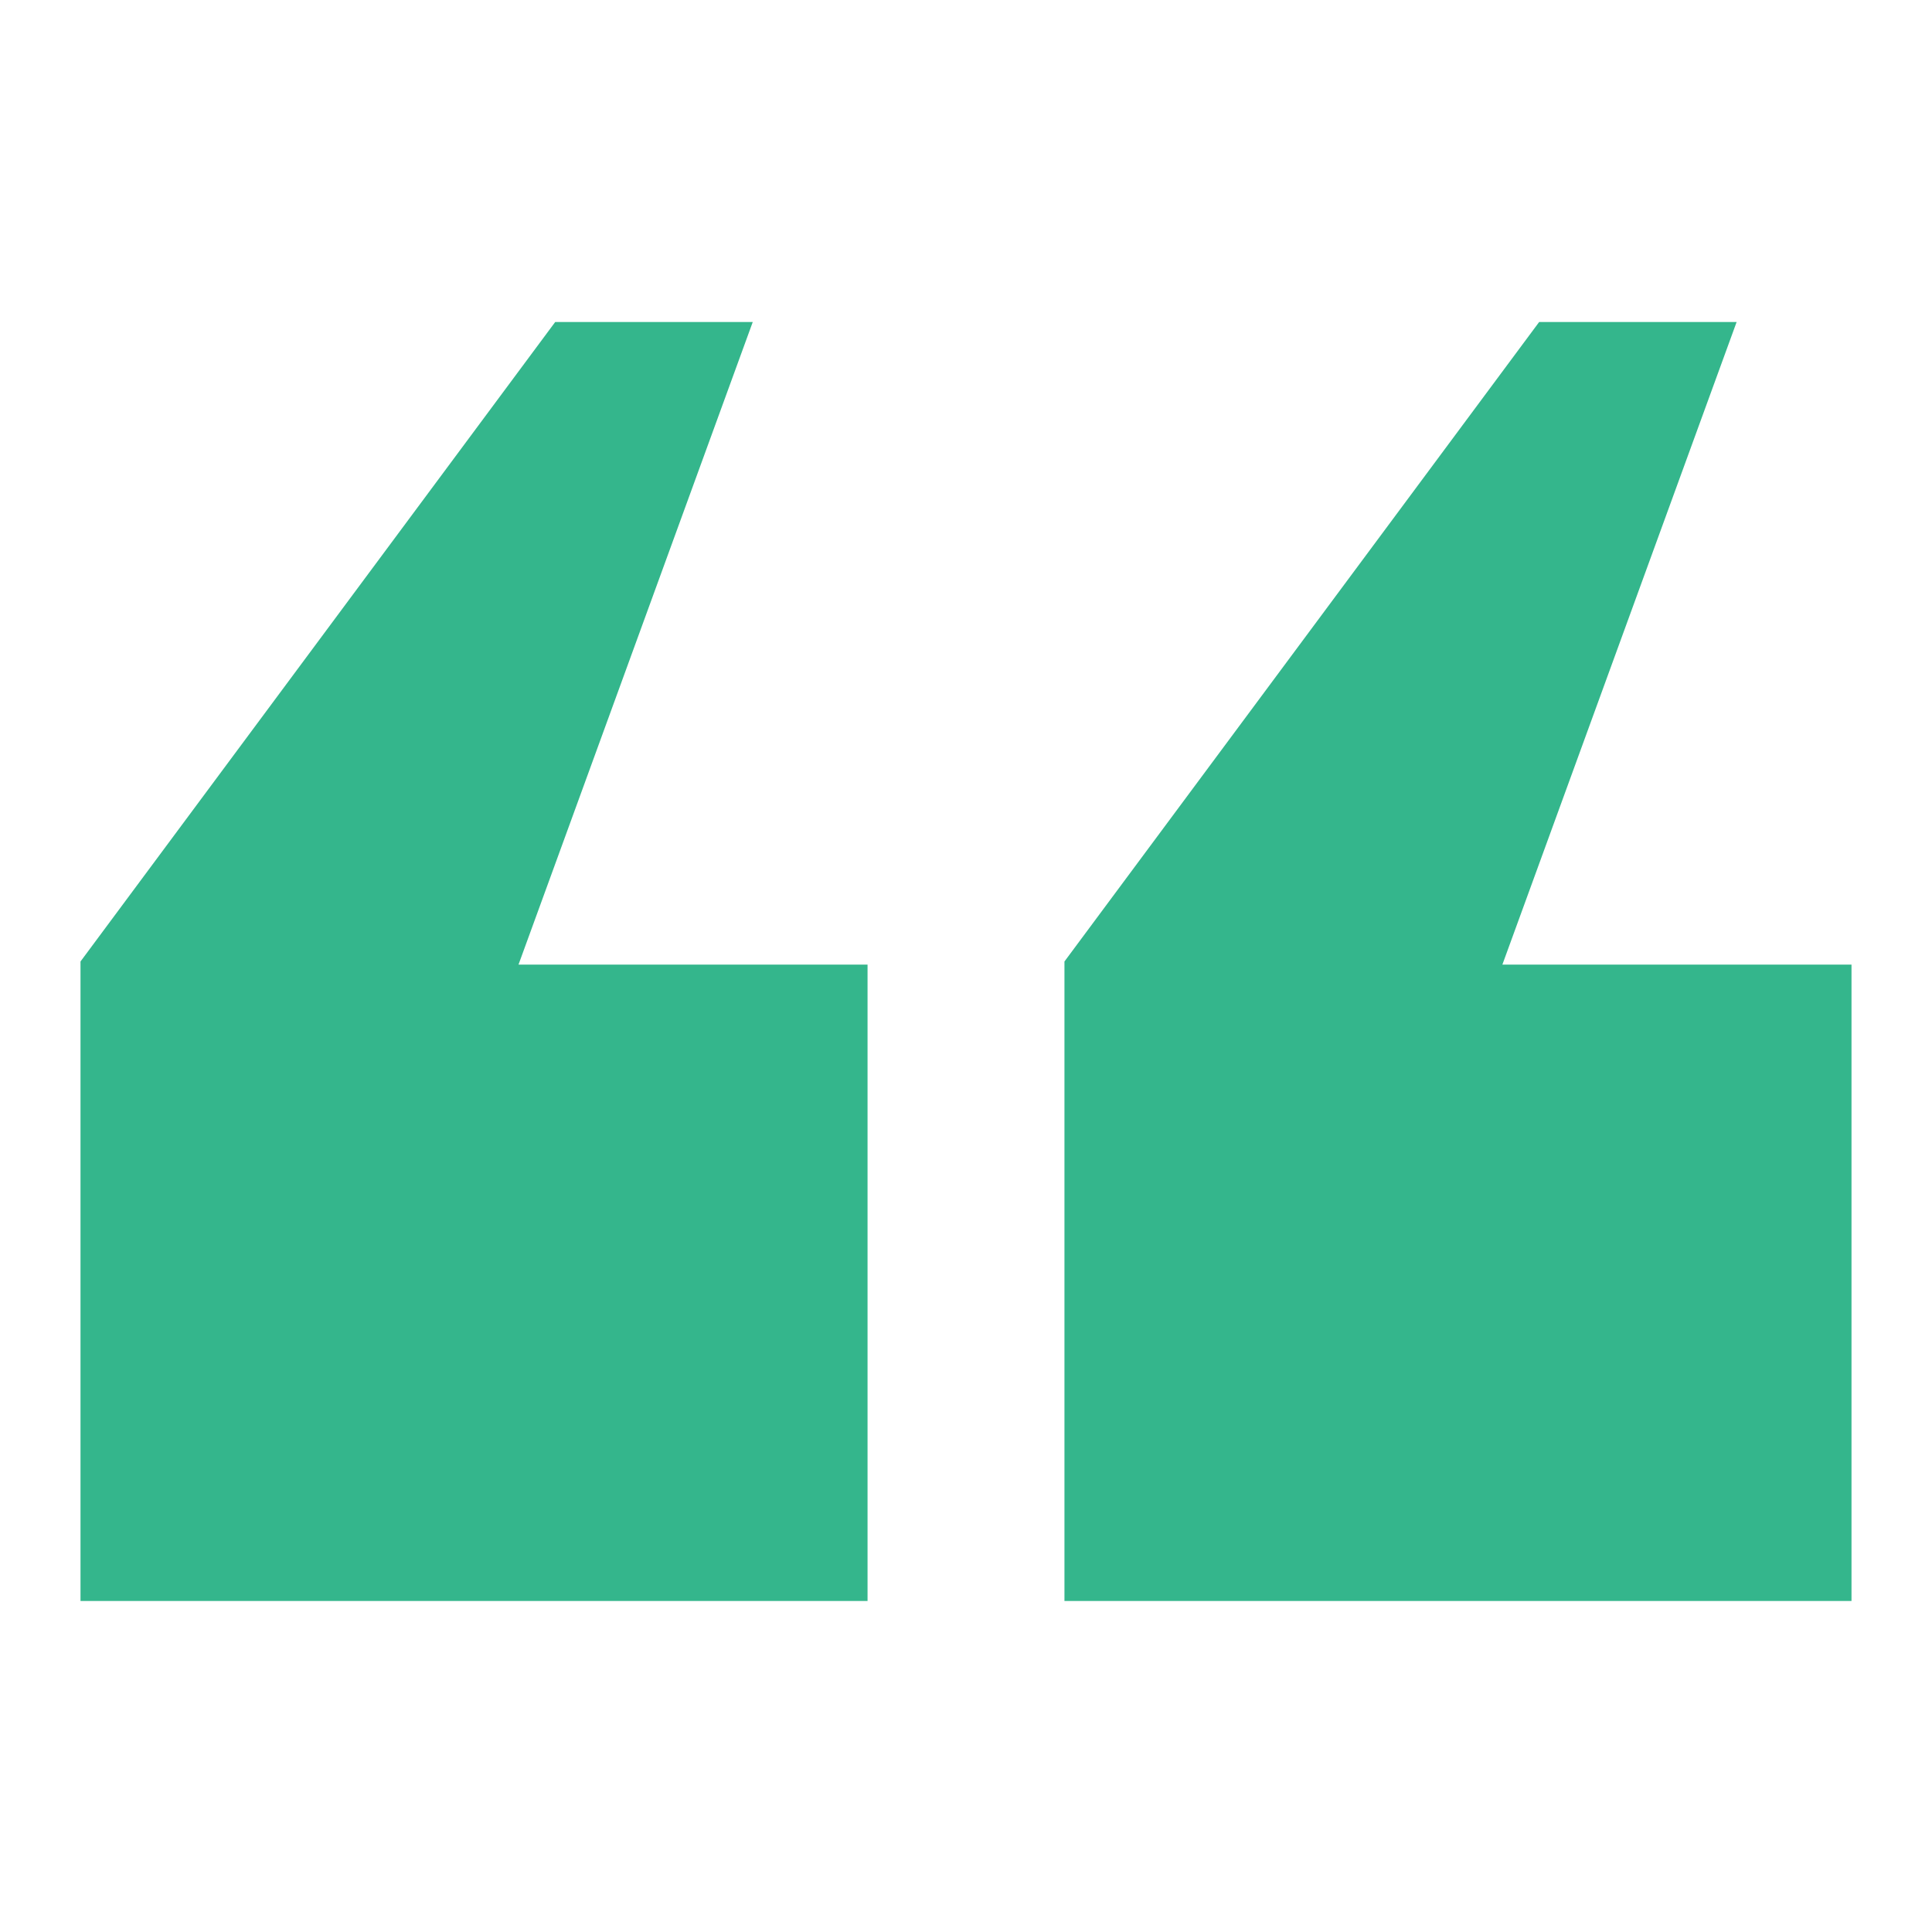 <?xml version="1.0" encoding="UTF-8"?>
<svg width="24px" height="24px" viewBox="0 0 24 24" version="1.1" xmlns="http://www.w3.org/2000/svg" xmlns:xlink="http://www.w3.org/1999/xlink">
    <title>quotation-marks</title>
    <g id="页面-1" stroke="none" stroke-width="1" fill="none" fill-rule="evenodd">
        <g id="文章样式" transform="translate(-730, -3577)">
            <g id="quotation" transform="translate(730, 3577)">
                <rect id="矩形" fill-opacity="0" fill="#D8D8D8" x="0" y="0" width="24" height="24"></rect>
                <path d="M9.351,4 L6.441,11.983 L10.777,11.983 L10.777,19.888 L1,19.888 L1,11.944 L6.897,4 L9.35,4 L9.351,4 Z M21.573,4 L18.663,11.983 L23,11.983 L23,19.888 L13.223,19.888 L13.223,11.944 L19.12,4 L21.573,4 Z" id="形状" fill="#34B68C"></path>
            </g>
        </g>
    </g>
</svg>
